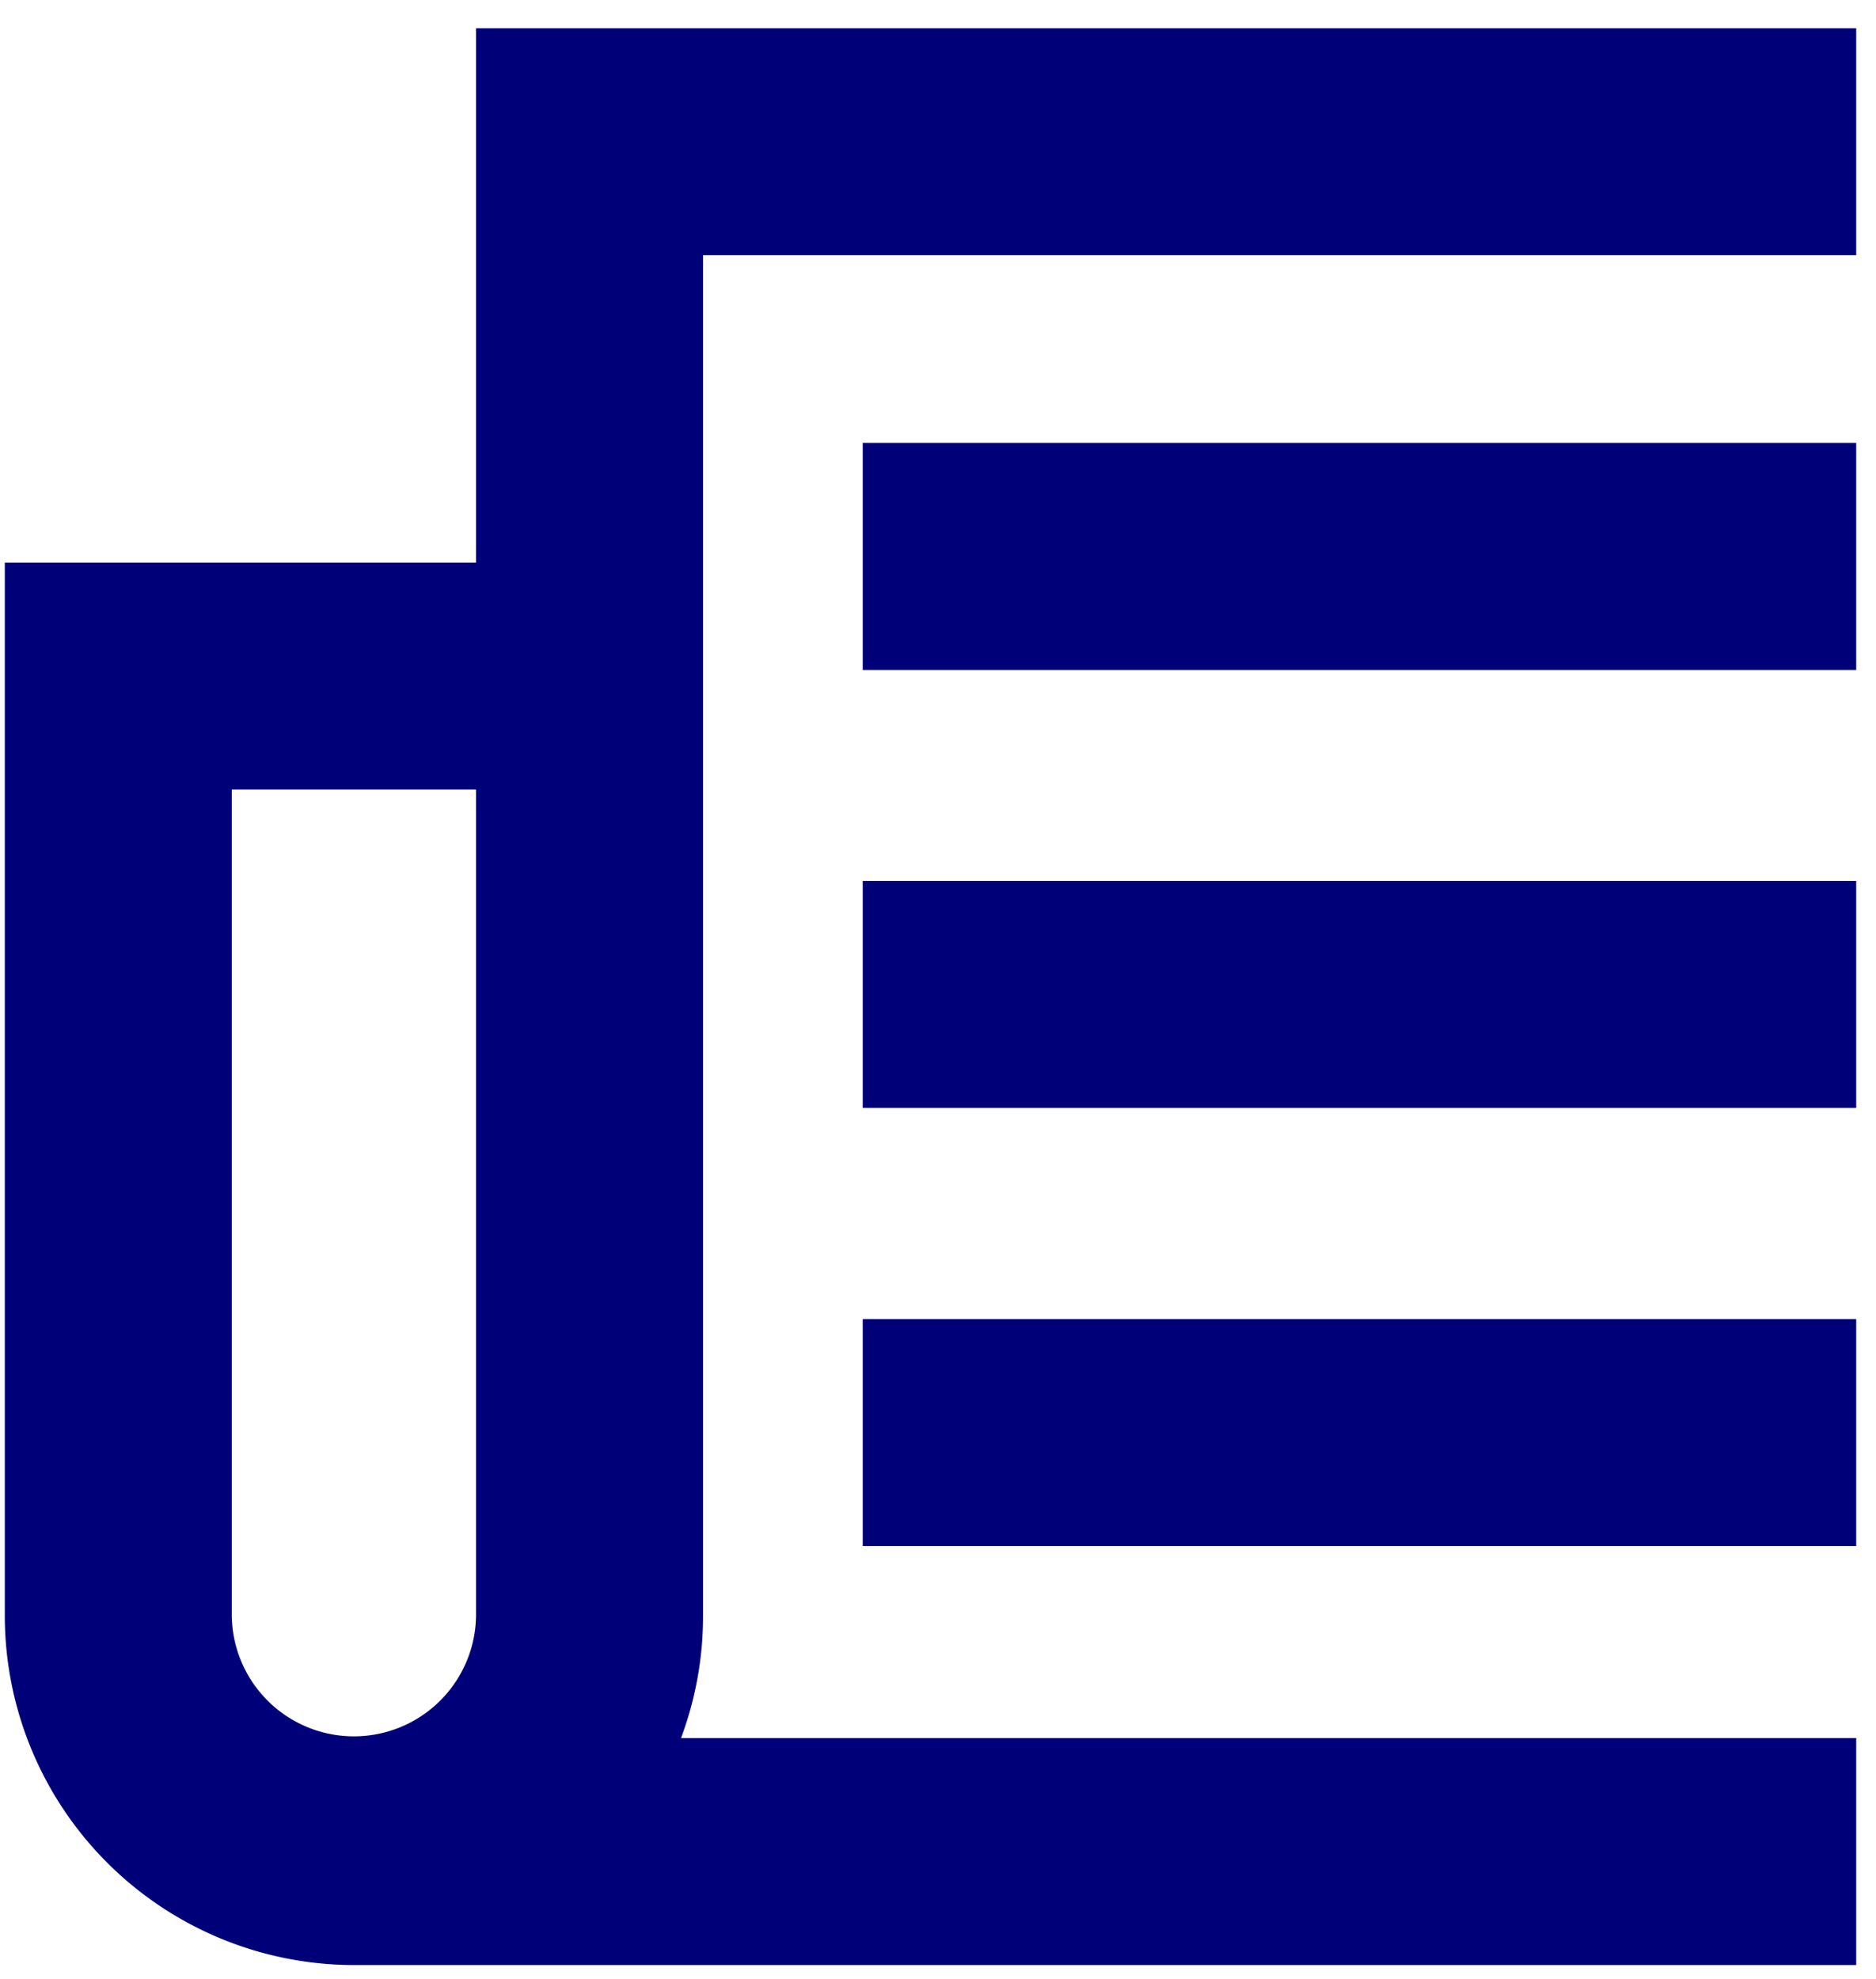 <svg id="Capa_1" data-name="Capa 1" xmlns="http://www.w3.org/2000/svg" width="73" height="77" viewBox="0 0 73 77">
  <g>
    <path d="M18.524,21.891H.187V62.875A13.6,13.6,0,0,0,13.77,76.458H72.23V67.626H26.5a13.517,13.517,0,0,0,.857-4.751V9.927H72.23V1.1H18.524Zm0,40.984a4.753,4.753,0,0,1-9.505,0V30.723h9.505Z" fill="#000078"/>
    <rect x="33.571" y="51.322" width="38.659" height="8.832" fill="#000078"/>
    <rect x="33.571" y="34.278" width="38.659" height="8.832" fill="#000078"/>
    <rect x="33.571" y="17.235" width="38.659" height="8.832" fill="#000078"/>
  </g>
</svg>
